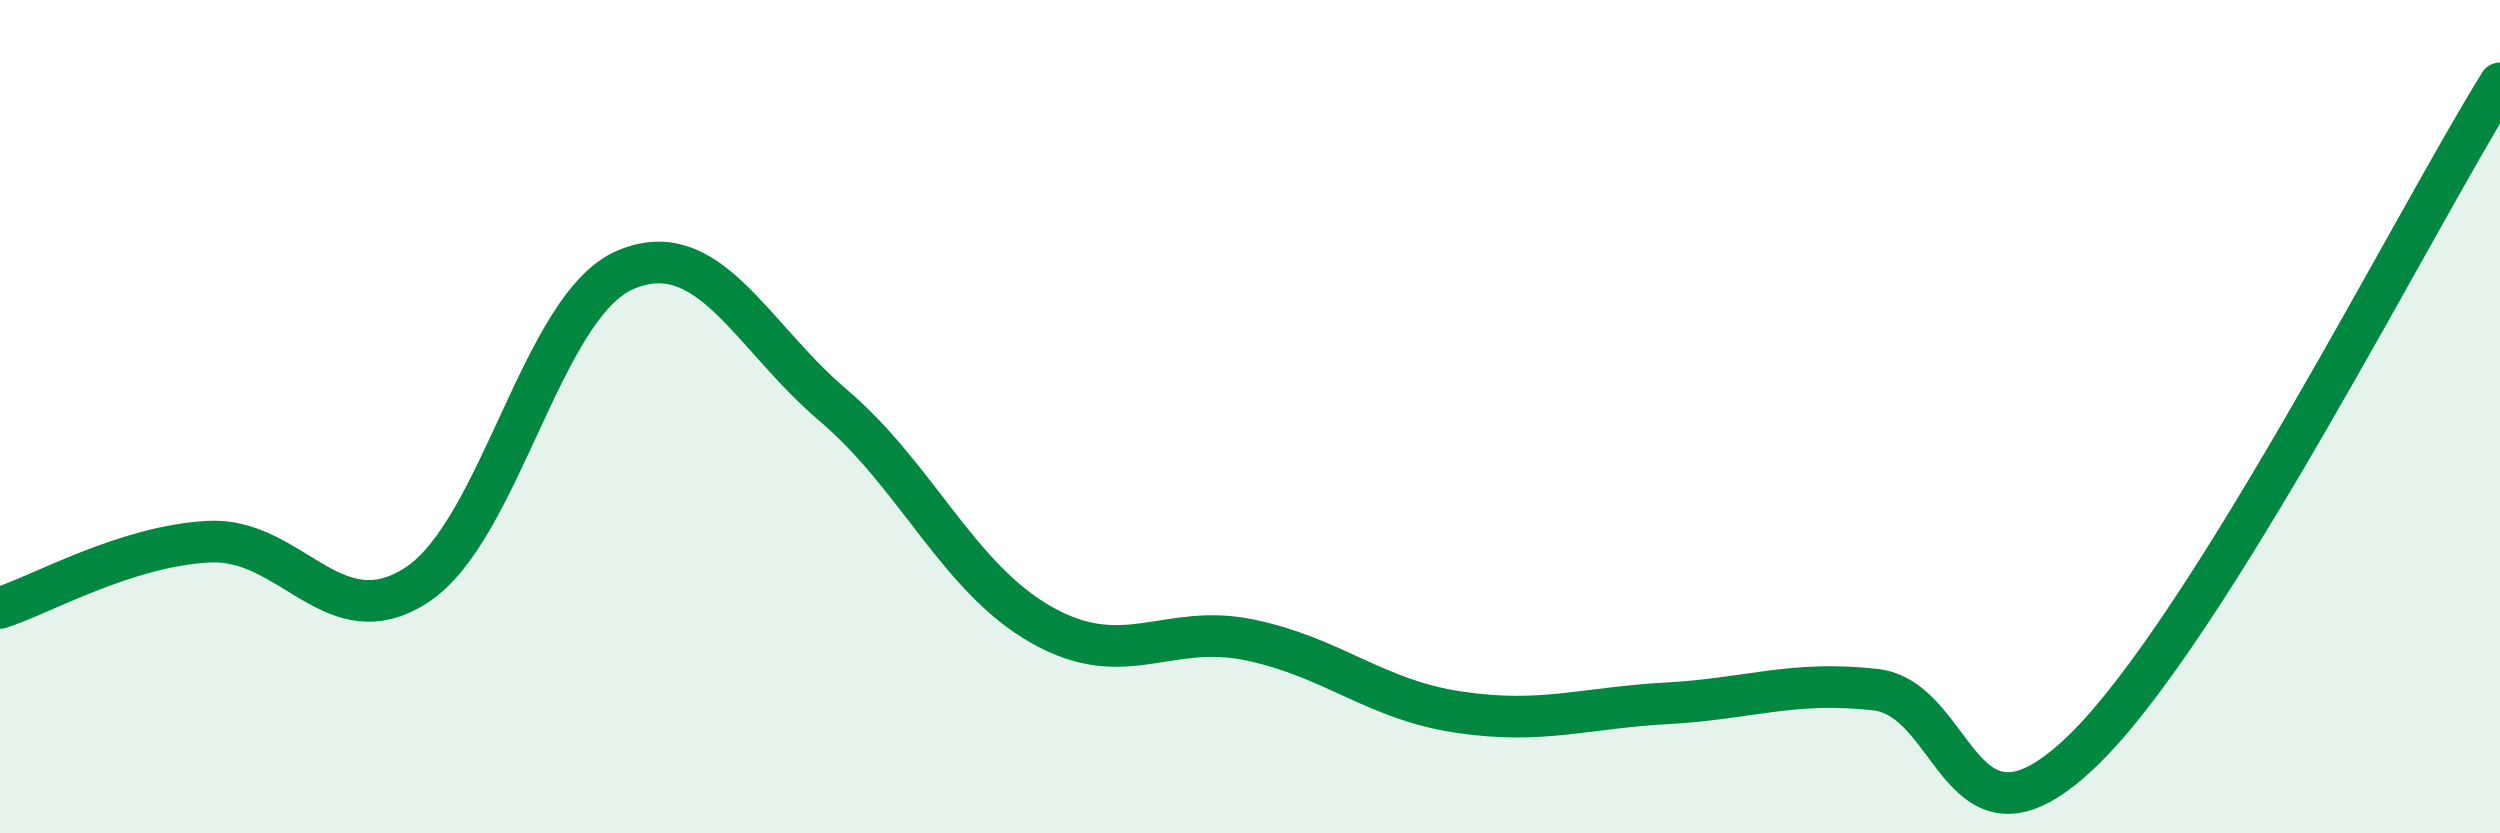 
    <svg width="60" height="20" viewBox="0 0 60 20" xmlns="http://www.w3.org/2000/svg">
      <path
        d="M 0,14.59 C 1,14.27 3,13.11 5,13 C 7,12.89 8,15.34 10,14.04 C 12,12.74 13,7.34 15,6.48 C 17,5.62 18,8.03 20,9.73 C 22,11.43 23,13.87 25,15 C 27,16.13 28,14.94 30,15.36 C 32,15.78 33,16.79 35,17.09 C 37,17.39 38,16.99 40,16.88 C 42,16.77 43,16.33 45,16.55 C 47,16.77 47,20.91 50,18 C 53,15.09 58,5.2 60,2L60 20L0 20Z"
        fill="#008740"
        opacity="0.1"
        stroke-linecap="round"
        stroke-linejoin="round"
      />
      <path
        d="M 0,14.59 C 1,14.27 3,13.11 5,13 C 7,12.89 8,15.34 10,14.04 C 12,12.74 13,7.34 15,6.48 C 17,5.62 18,8.03 20,9.73 C 22,11.43 23,13.87 25,15 C 27,16.13 28,14.94 30,15.36 C 32,15.78 33,16.79 35,17.09 C 37,17.39 38,16.99 40,16.88 C 42,16.77 43,16.33 45,16.55 C 47,16.77 47,20.91 50,18 C 53,15.09 58,5.2 60,2"
        stroke="#008740"
        stroke-width="1"
        fill="none"
        stroke-linecap="round"
        stroke-linejoin="round"
      />
    </svg>
  